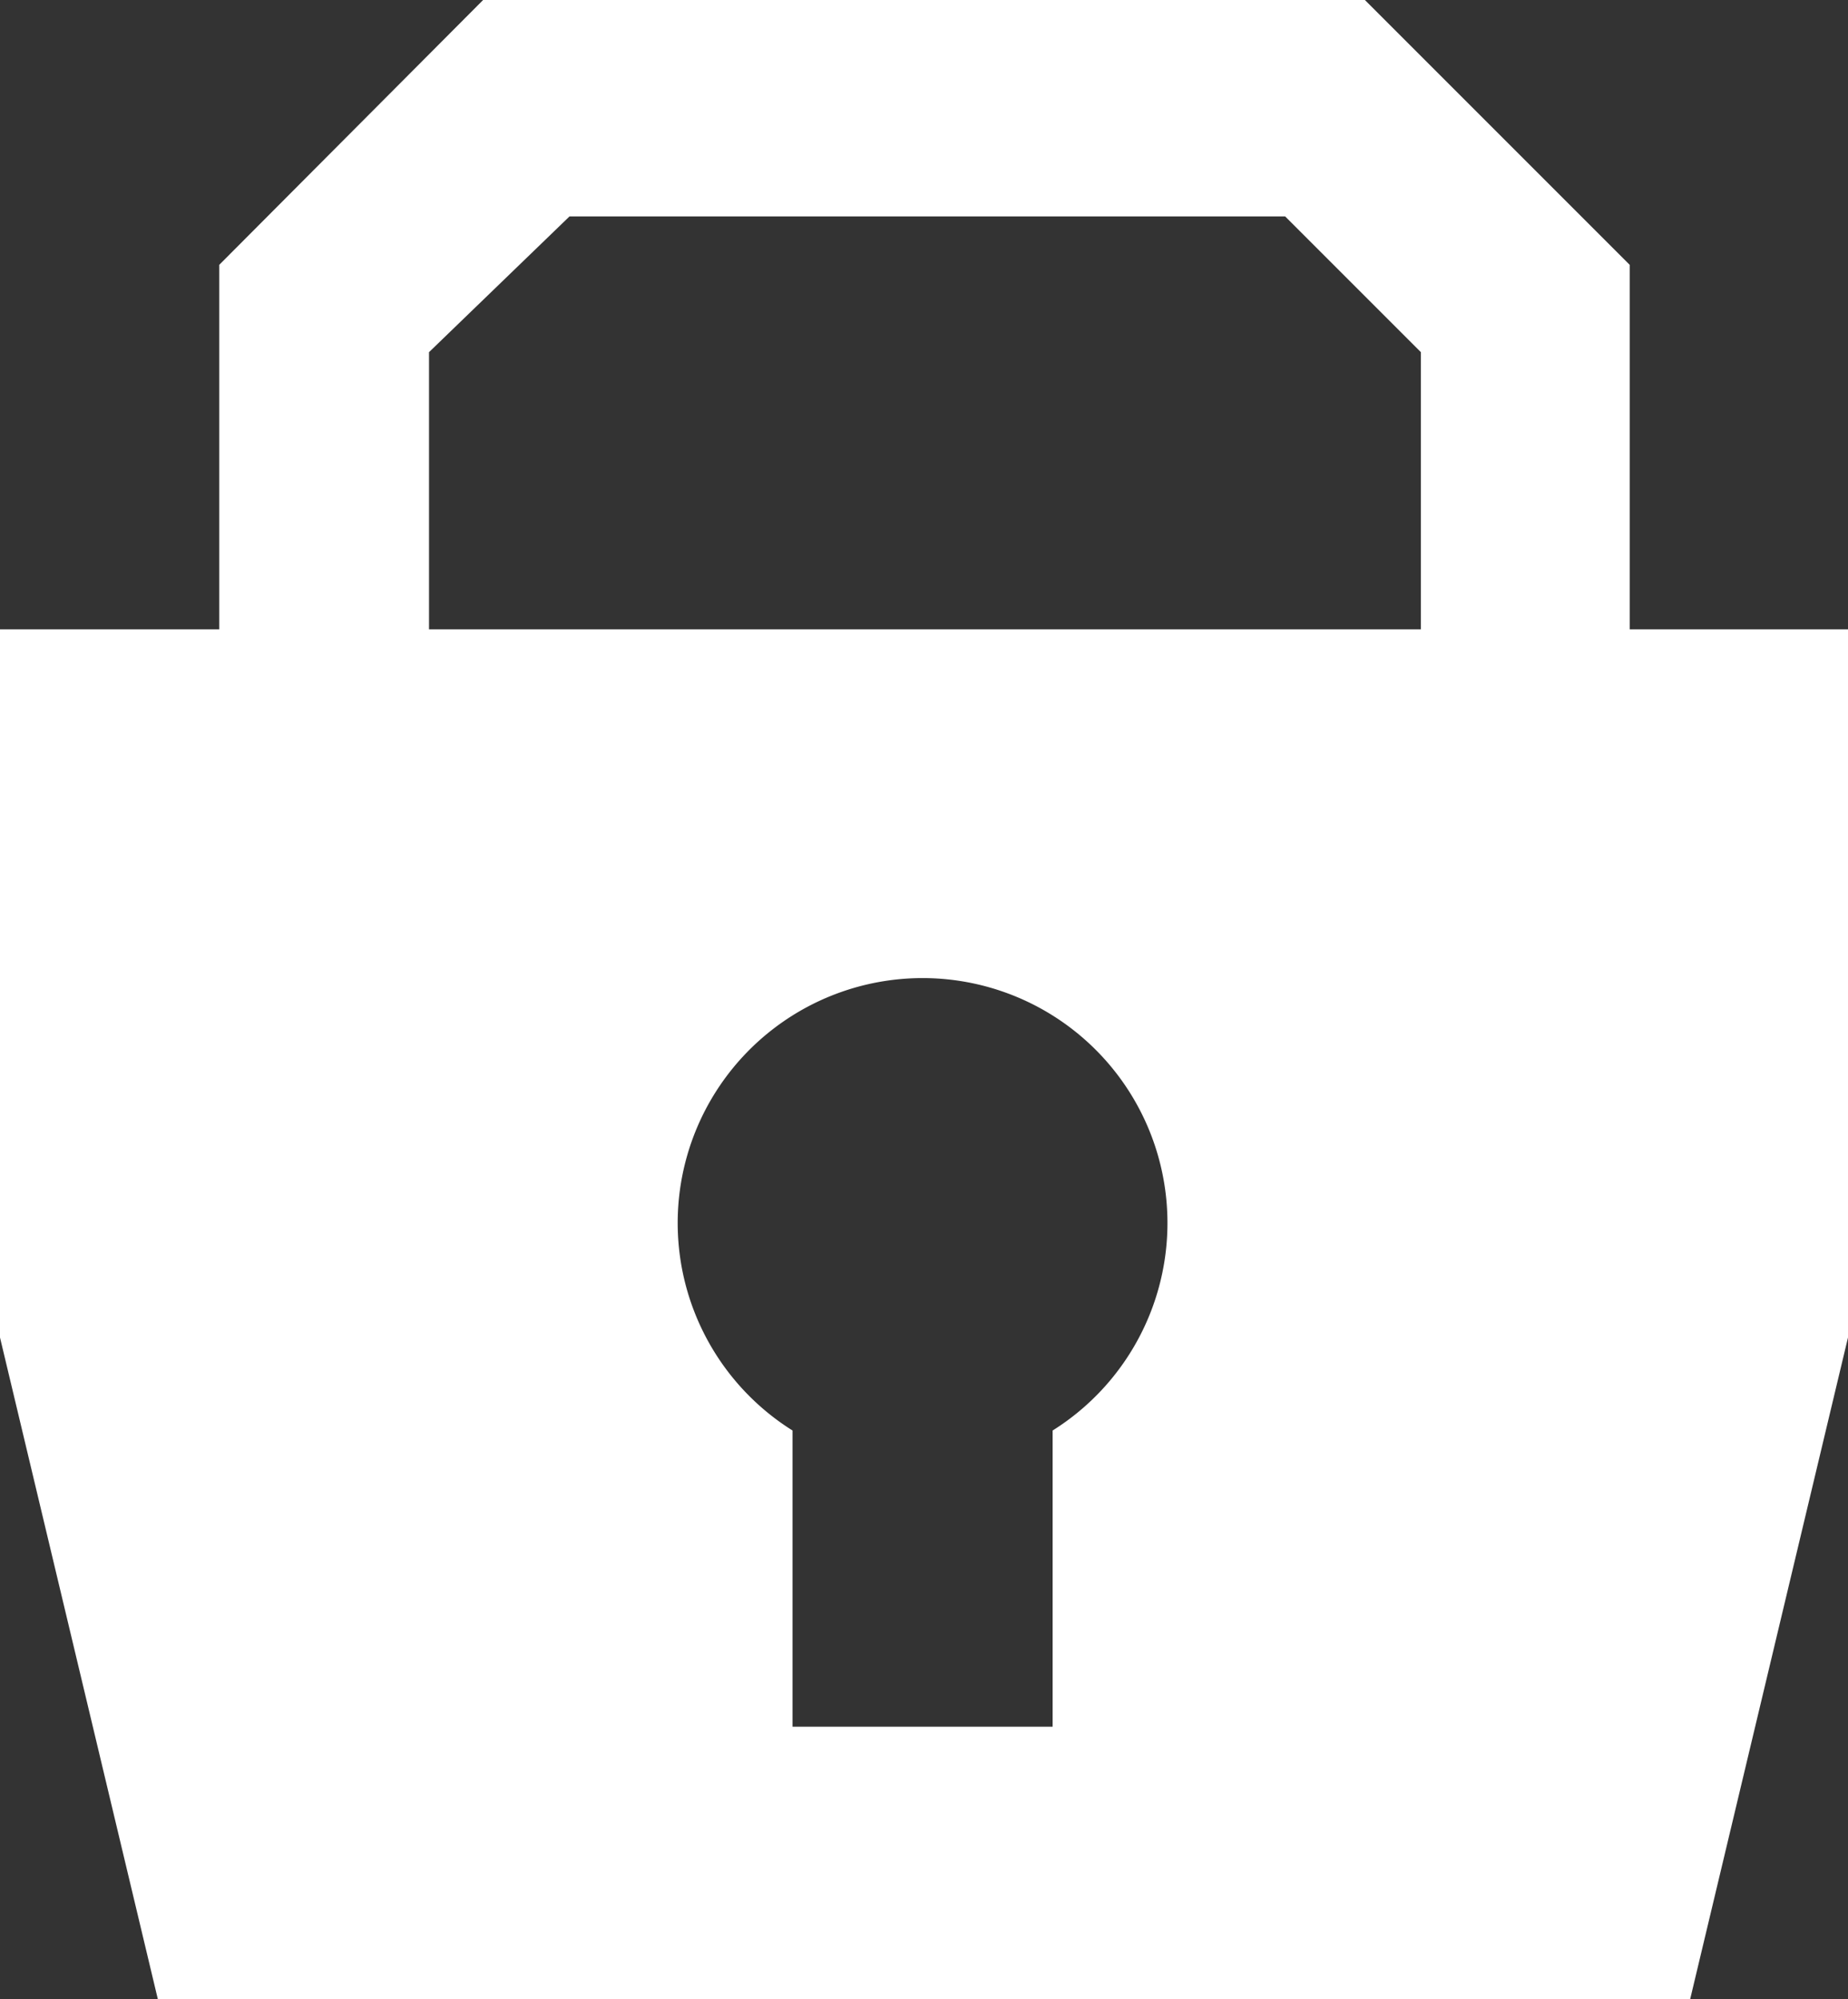 <svg xmlns="http://www.w3.org/2000/svg" viewBox="0 0 19.47 21.06"><rect x="0" y="0" width="19.47" height="21.06" fill="#333333" stroke="none"/><defs><style>.cls-1{fill:#fff;}</style></defs><title>Asset 4</title><g id="Layer_2" data-name="Layer 2"><g id="Icons"><path class="cls-1" d="M17.17,6.63V2.79L14.38,0H5.09L2.31,2.79V6.63H0v7.46l1.67,7H17.8l1.67-7V6.63Zm-7.43,0H4.52l0-2.92L6,2.28h7.54l1.43,1.43,0,2.92Zm1.35,8.44v3.12H8.35V15.07a2.58,2.58,0,1,1,2.74,0Z"/></g></g></svg>